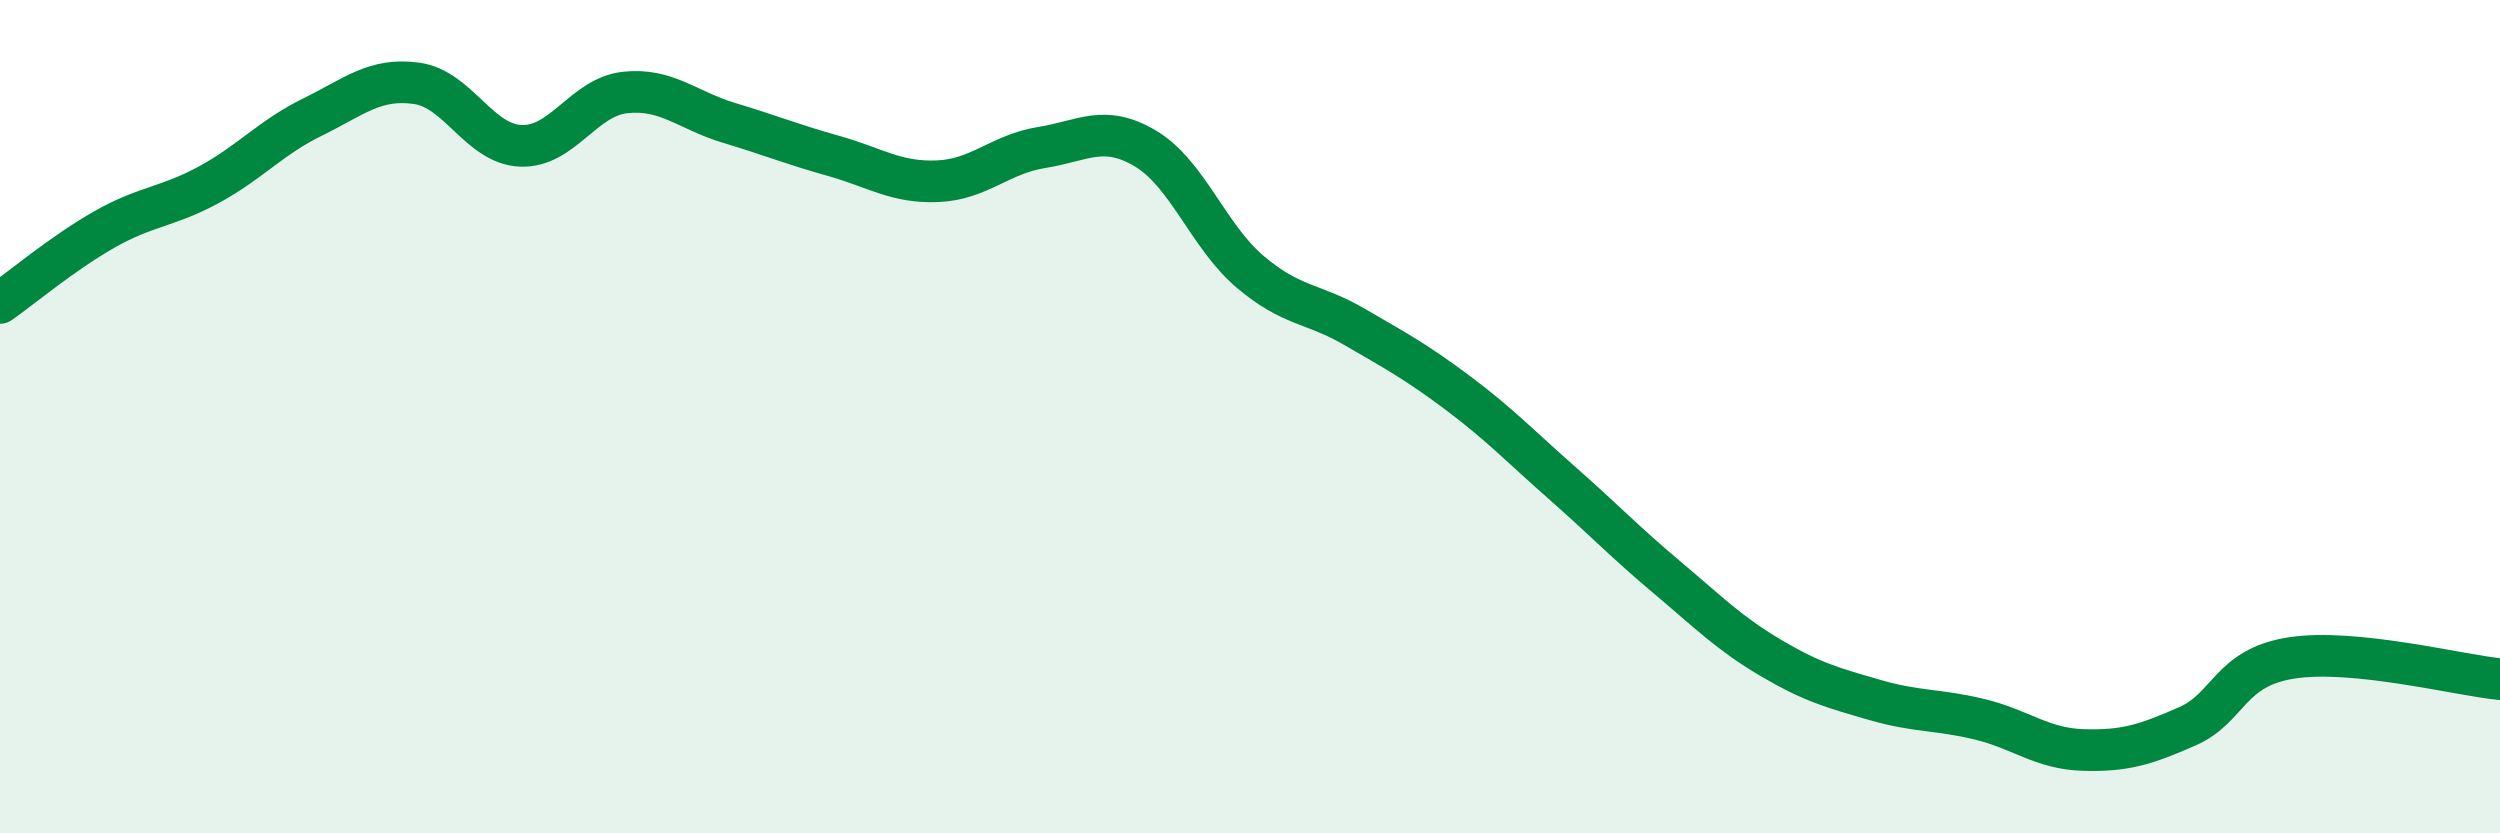 
    <svg width="60" height="20" viewBox="0 0 60 20" xmlns="http://www.w3.org/2000/svg">
      <path
        d="M 0,7.27 C 0.5,6.92 1.5,6.08 2.5,5.51 C 3.5,4.94 4,4.98 5,4.44 C 6,3.9 6.5,3.3 7.5,2.81 C 8.5,2.32 9,1.86 10,2 C 11,2.14 11.5,3.46 12.5,3.5 C 13.5,3.54 14,2.33 15,2.22 C 16,2.11 16.5,2.65 17.5,2.95 C 18.5,3.25 19,3.46 20,3.74 C 21,4.02 21.5,4.39 22.5,4.35 C 23.5,4.31 24,3.7 25,3.54 C 26,3.38 26.5,2.97 27.5,3.57 C 28.5,4.17 29,5.67 30,6.52 C 31,7.37 31.5,7.26 32.5,7.84 C 33.5,8.42 34,8.69 35,9.44 C 36,10.19 36.5,10.72 37.5,11.6 C 38.5,12.48 39,13.01 40,13.85 C 41,14.69 41.5,15.2 42.5,15.79 C 43.5,16.38 44,16.51 45,16.8 C 46,17.09 46.5,17.02 47.5,17.26 C 48.5,17.5 49,17.97 50,18 C 51,18.03 51.5,17.87 52.5,17.43 C 53.5,16.99 53.5,16.02 55,15.79 C 56.5,15.56 59,16.2 60,16.3L60 20L0 20Z"
        fill="#008740"
        opacity="0.1"
        stroke-linecap="round"
        stroke-linejoin="round"
      />
      <path
        d="M 0,7.27 C 0.5,6.92 1.5,6.08 2.5,5.51 C 3.5,4.94 4,4.98 5,4.44 C 6,3.9 6.5,3.3 7.5,2.81 C 8.5,2.32 9,1.86 10,2 C 11,2.14 11.5,3.46 12.5,3.5 C 13.5,3.54 14,2.33 15,2.22 C 16,2.11 16.5,2.65 17.5,2.95 C 18.5,3.25 19,3.46 20,3.74 C 21,4.02 21.5,4.39 22.5,4.35 C 23.5,4.31 24,3.7 25,3.54 C 26,3.38 26.5,2.97 27.5,3.57 C 28.5,4.17 29,5.67 30,6.52 C 31,7.37 31.5,7.26 32.5,7.84 C 33.5,8.42 34,8.69 35,9.44 C 36,10.19 36.5,10.72 37.5,11.6 C 38.5,12.48 39,13.01 40,13.85 C 41,14.69 41.5,15.2 42.5,15.79 C 43.5,16.38 44,16.51 45,16.8 C 46,17.09 46.5,17.02 47.5,17.26 C 48.5,17.5 49,17.97 50,18 C 51,18.03 51.5,17.87 52.5,17.43 C 53.5,16.99 53.5,16.02 55,15.79 C 56.5,15.56 59,16.2 60,16.3"
        stroke="#008740"
        stroke-width="1"
        fill="none"
        stroke-linecap="round"
        stroke-linejoin="round"
      />
    </svg>
  